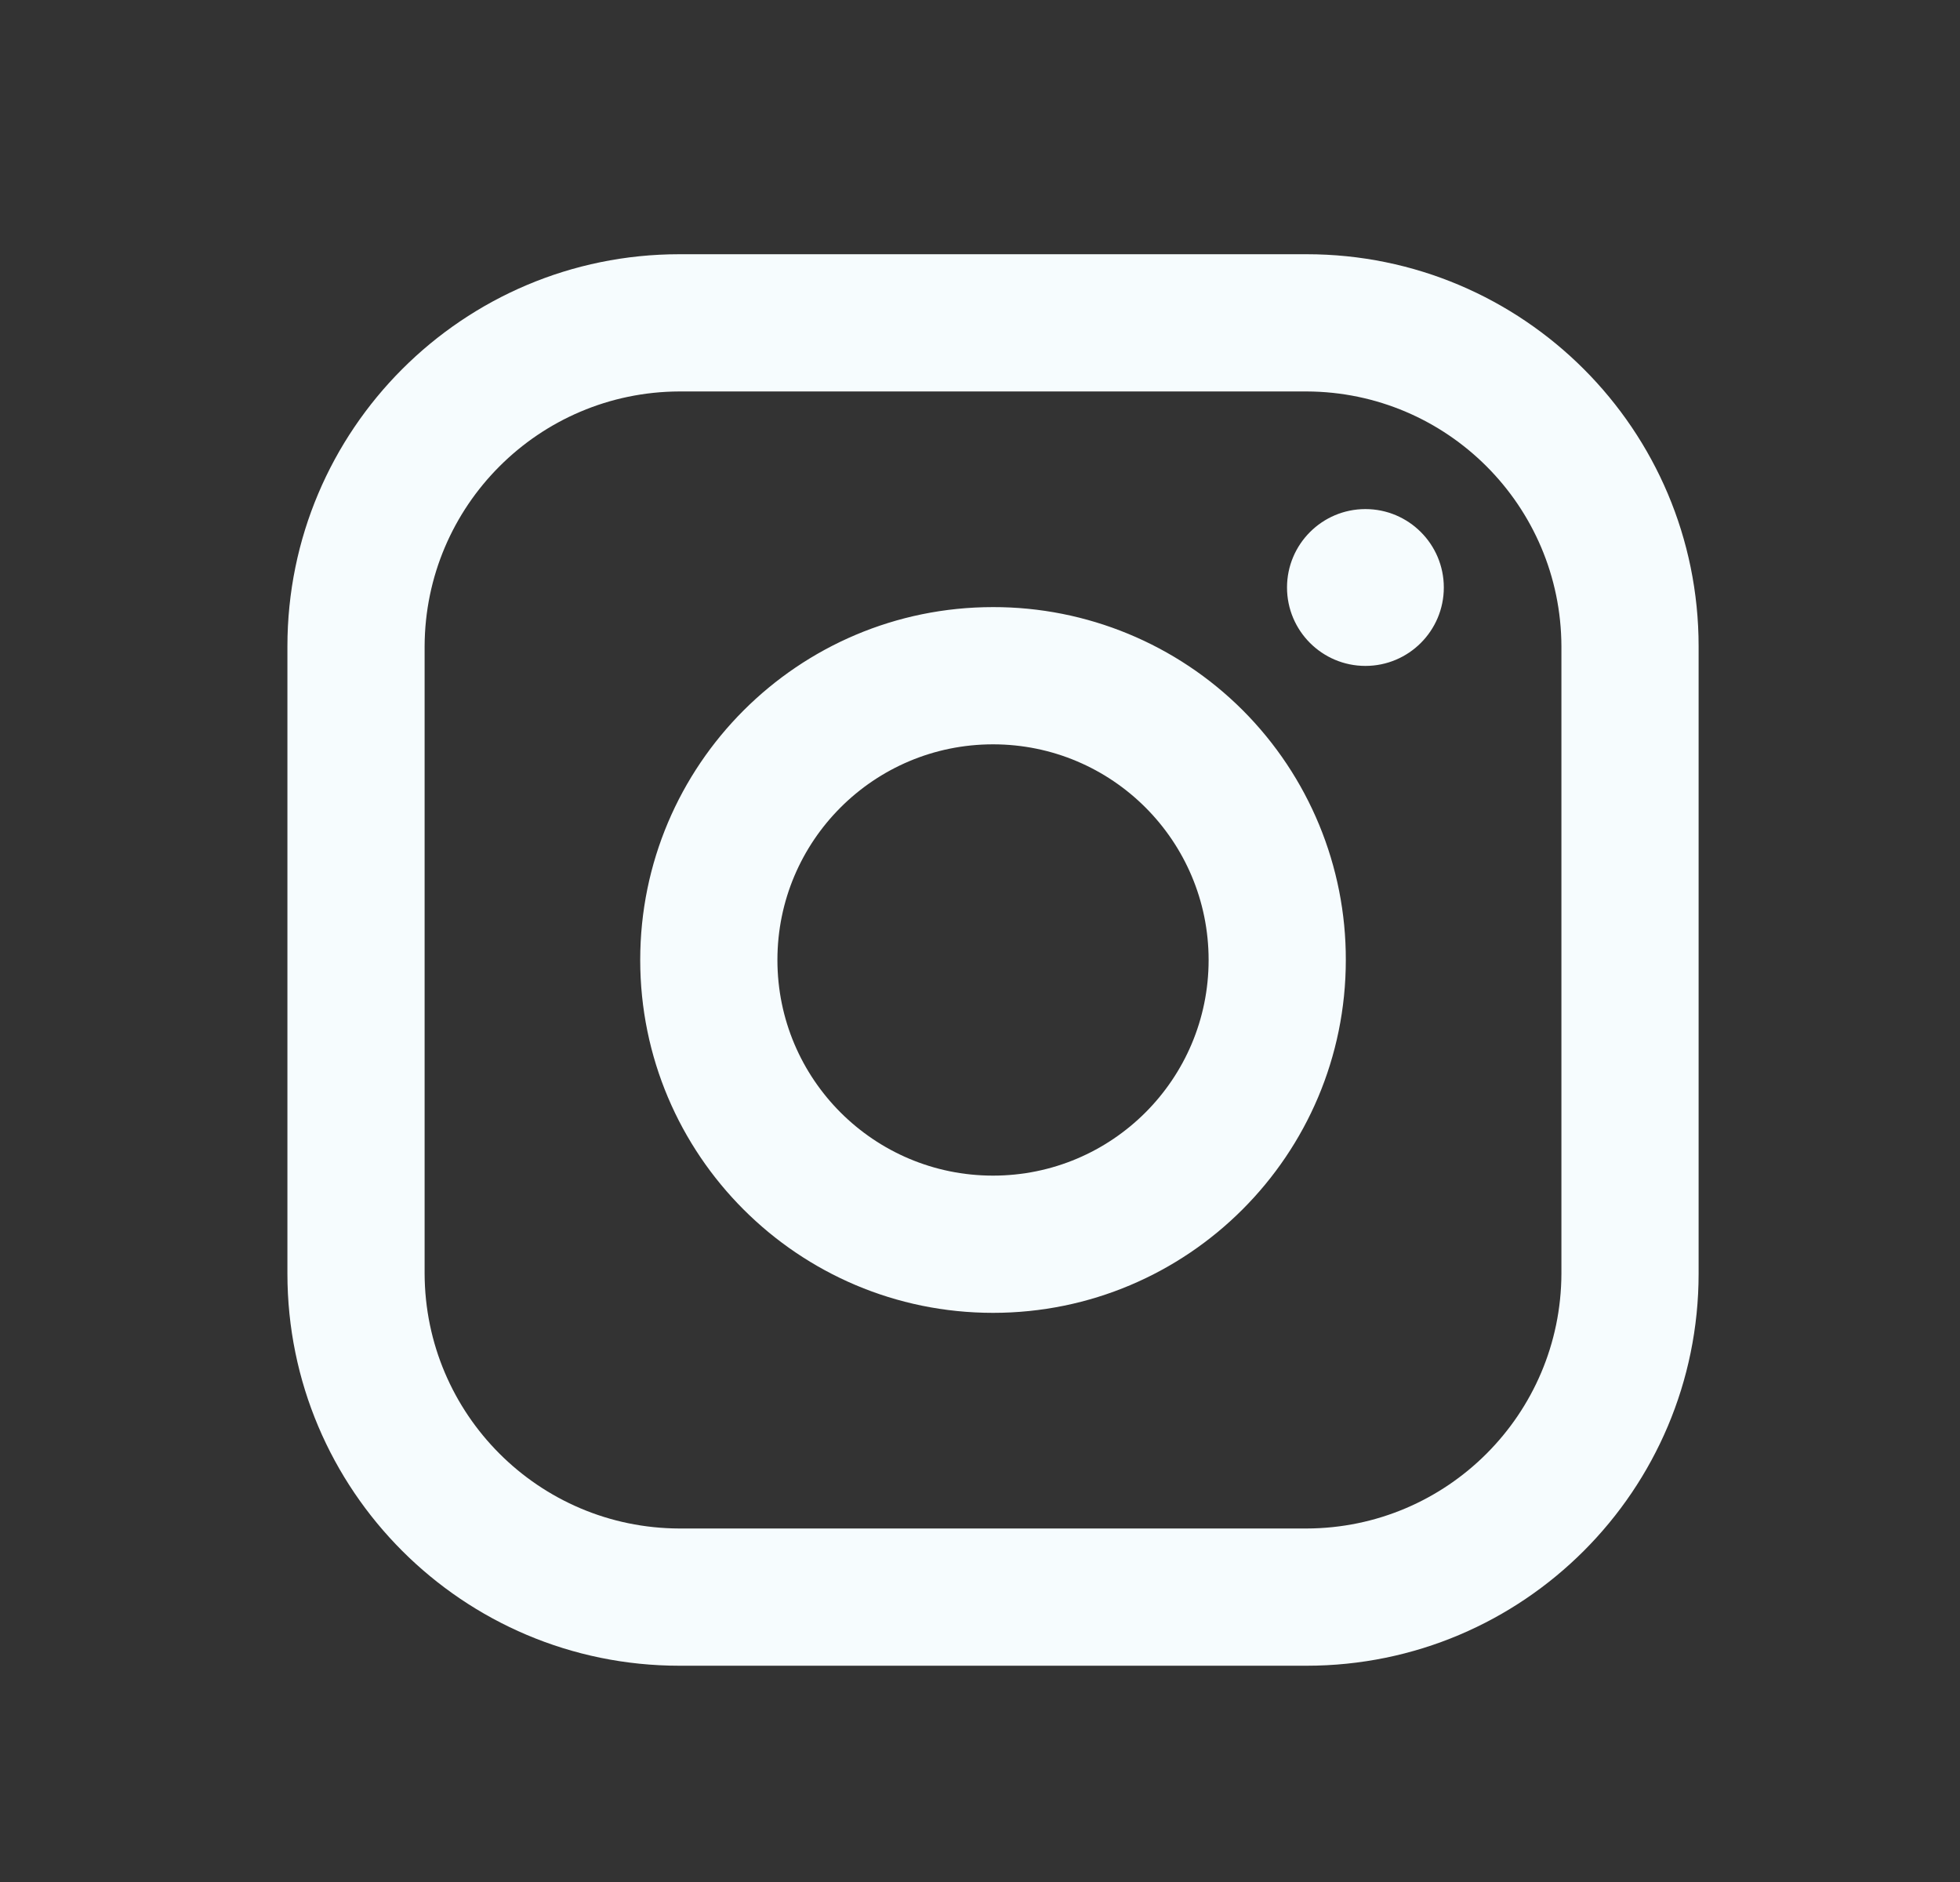 <svg width="25" height="24" viewBox="0 0 25 24" fill="none" xmlns="http://www.w3.org/2000/svg">
<rect x="0" y="0" width="25" height="24" fill="#333333" stroke="none"/>
<g id="Icon / Instagram">
<path id="Vector" fill-rule="evenodd" clip-rule="evenodd" d="M16.666 3.242H8.666C5.905 3.242 3.666 5.481 3.666 8.242V16.242C3.666 19.004 5.905 21.242 8.666 21.242H16.666C19.427 21.242 21.666 19.004 21.666 16.242V8.242C21.666 5.481 19.427 3.242 16.666 3.242ZM19.916 16.242C19.91 18.035 18.459 19.487 16.666 19.492H8.666C6.873 19.487 5.422 18.035 5.416 16.242V8.242C5.422 6.45 6.873 4.998 8.666 4.992H16.666C18.459 4.998 19.91 6.45 19.916 8.242V16.242ZM17.416 8.492C17.968 8.492 18.416 8.044 18.416 7.492C18.416 6.94 17.968 6.492 17.416 6.492C16.864 6.492 16.416 6.94 16.416 7.492C16.416 8.044 16.864 8.492 17.416 8.492ZM12.666 7.742C10.181 7.742 8.166 9.757 8.166 12.242C8.166 14.727 10.181 16.742 12.666 16.742C15.151 16.742 17.166 14.727 17.166 12.242C17.169 11.048 16.695 9.902 15.851 9.057C15.006 8.213 13.86 7.74 12.666 7.742ZM9.916 12.242C9.916 13.761 11.147 14.992 12.666 14.992C14.185 14.992 15.416 13.761 15.416 12.242C15.416 10.723 14.185 9.492 12.666 9.492C11.147 9.492 9.916 10.723 9.916 12.242Z" fill="#F6FCFE"/>
</g>
</svg>

